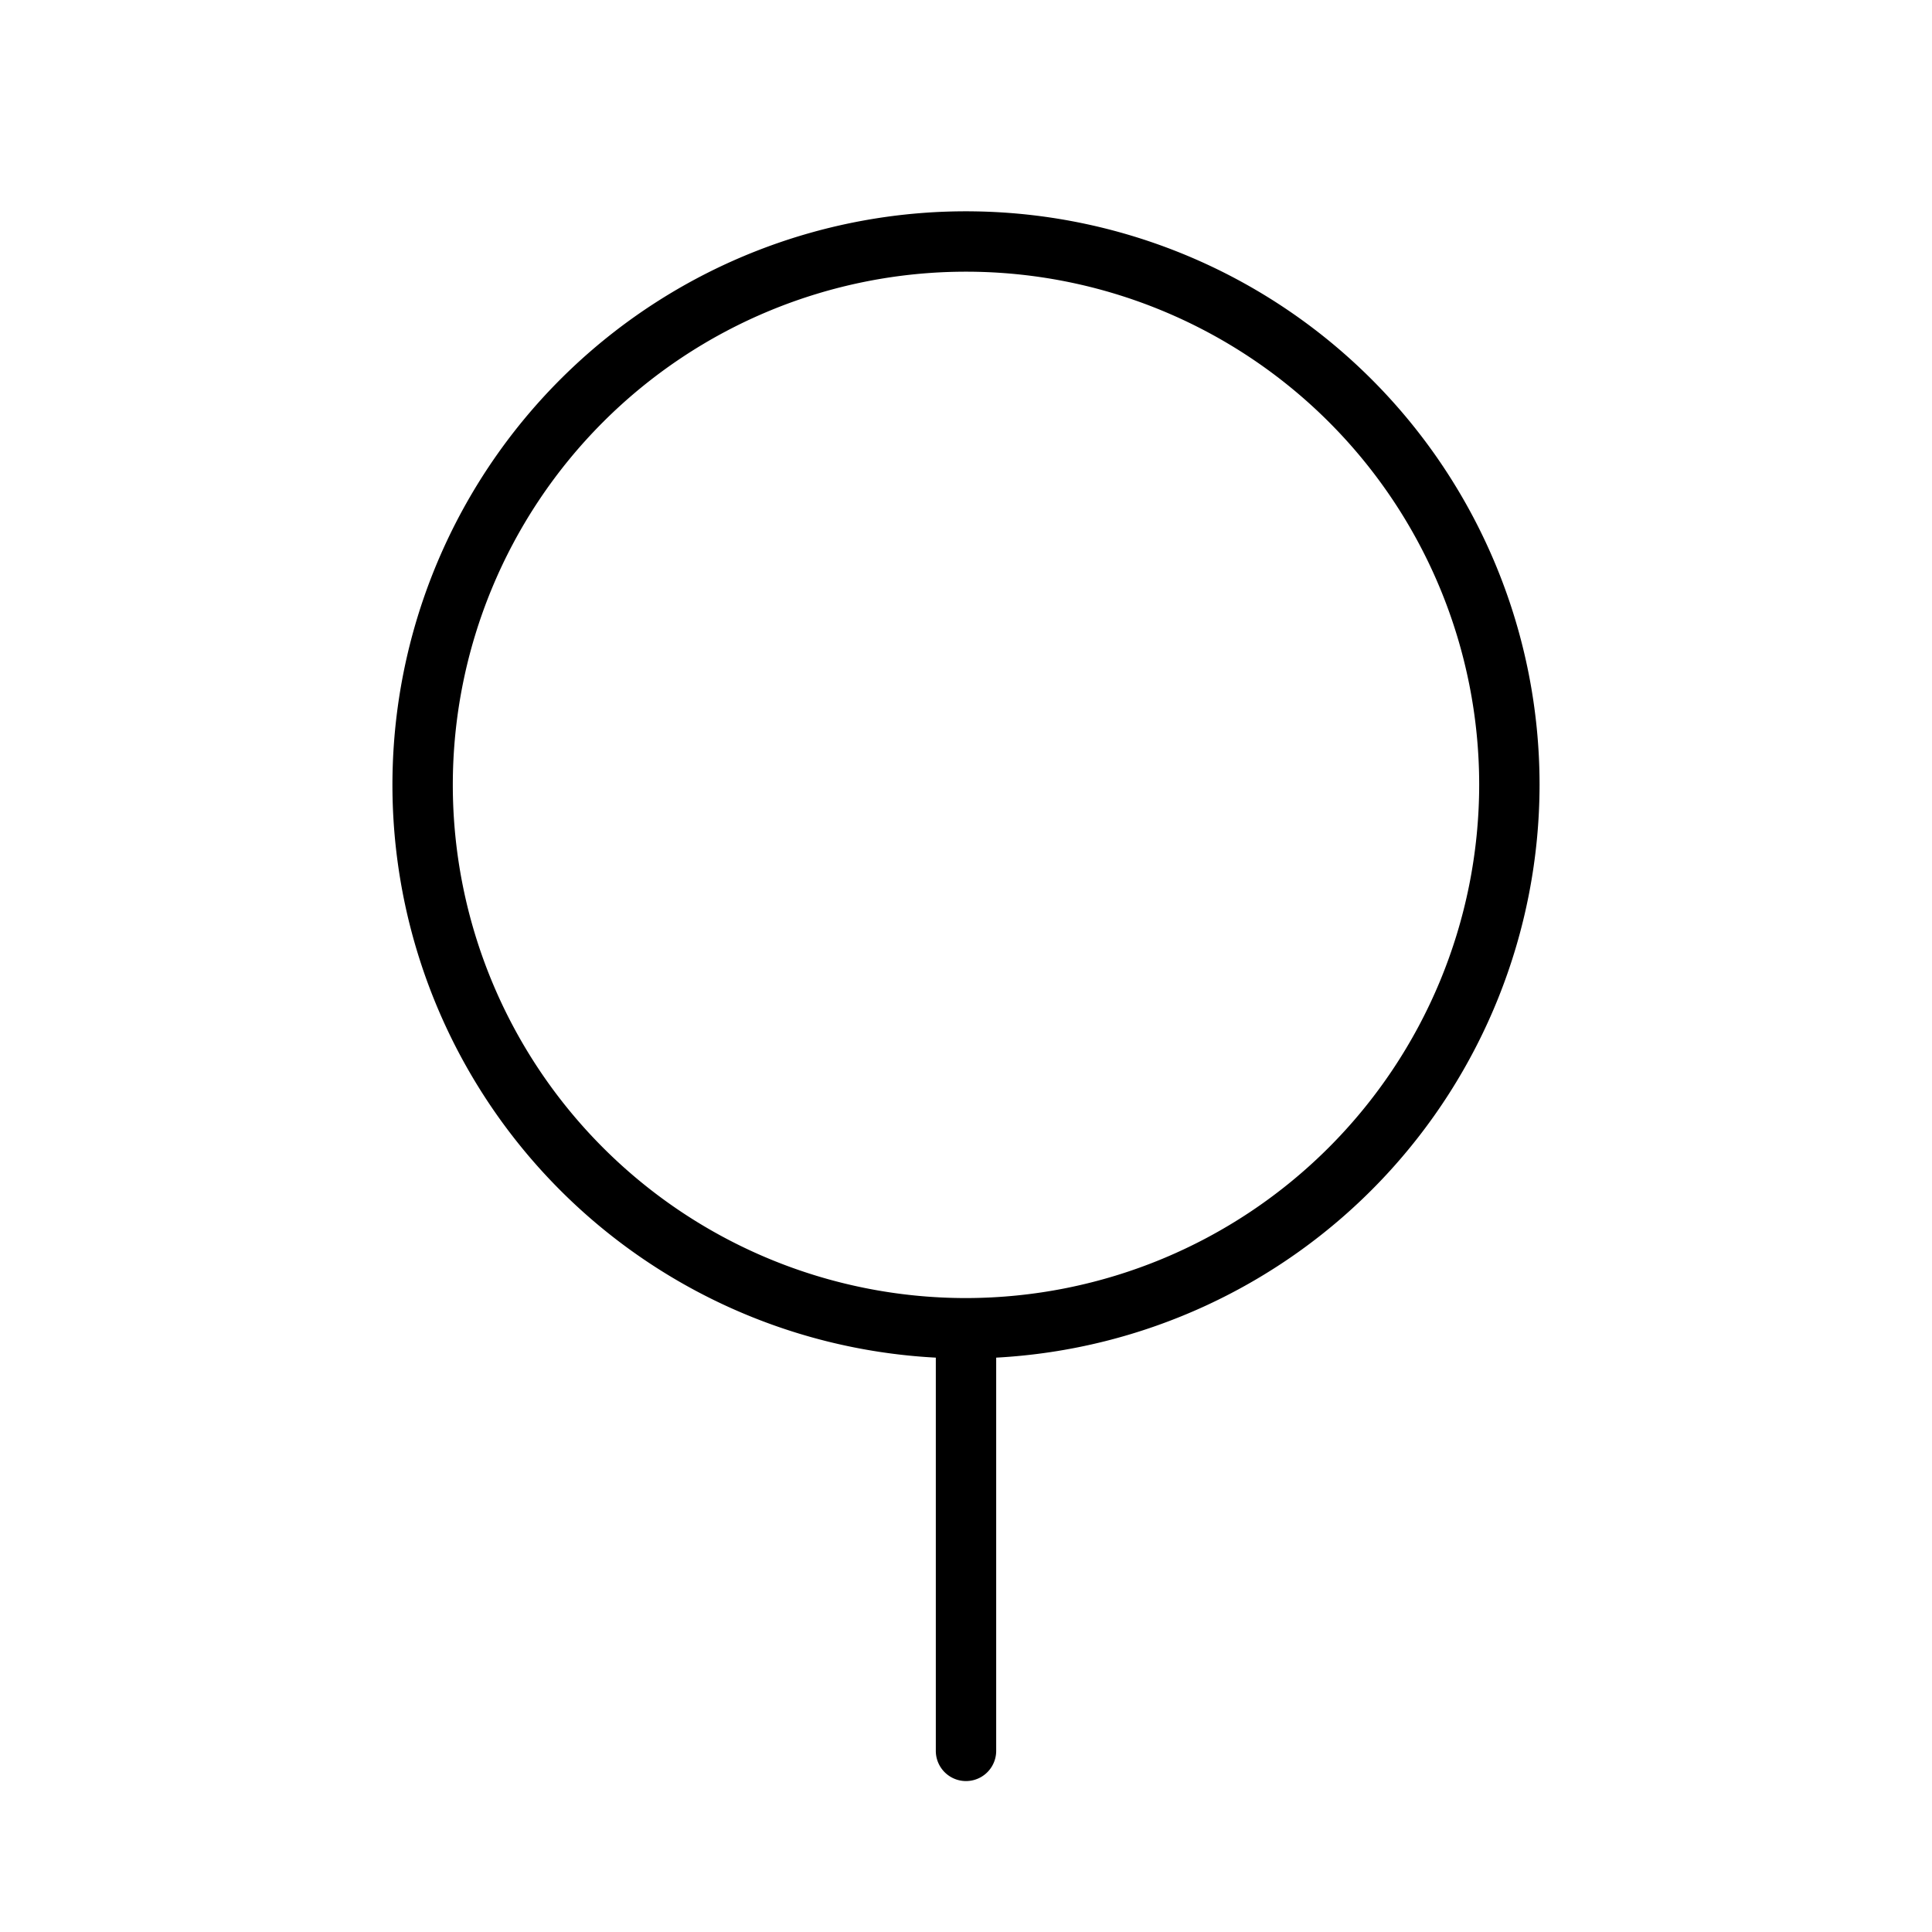 <svg xmlns="http://www.w3.org/2000/svg" id="Flat" viewBox="0 0 256 256" height="800px" width="800px" fill="#000000">
  <path d="M204,104a76,76,0,1,0-80,75.894V232a4,4,0,0,0,8,0V179.894A76.095,76.095,0,0,0,204,104Zm-76,68a68,68,0,1,1,68-68A68.077,68.077,0,0,1,128,172Z"></path>
</svg>